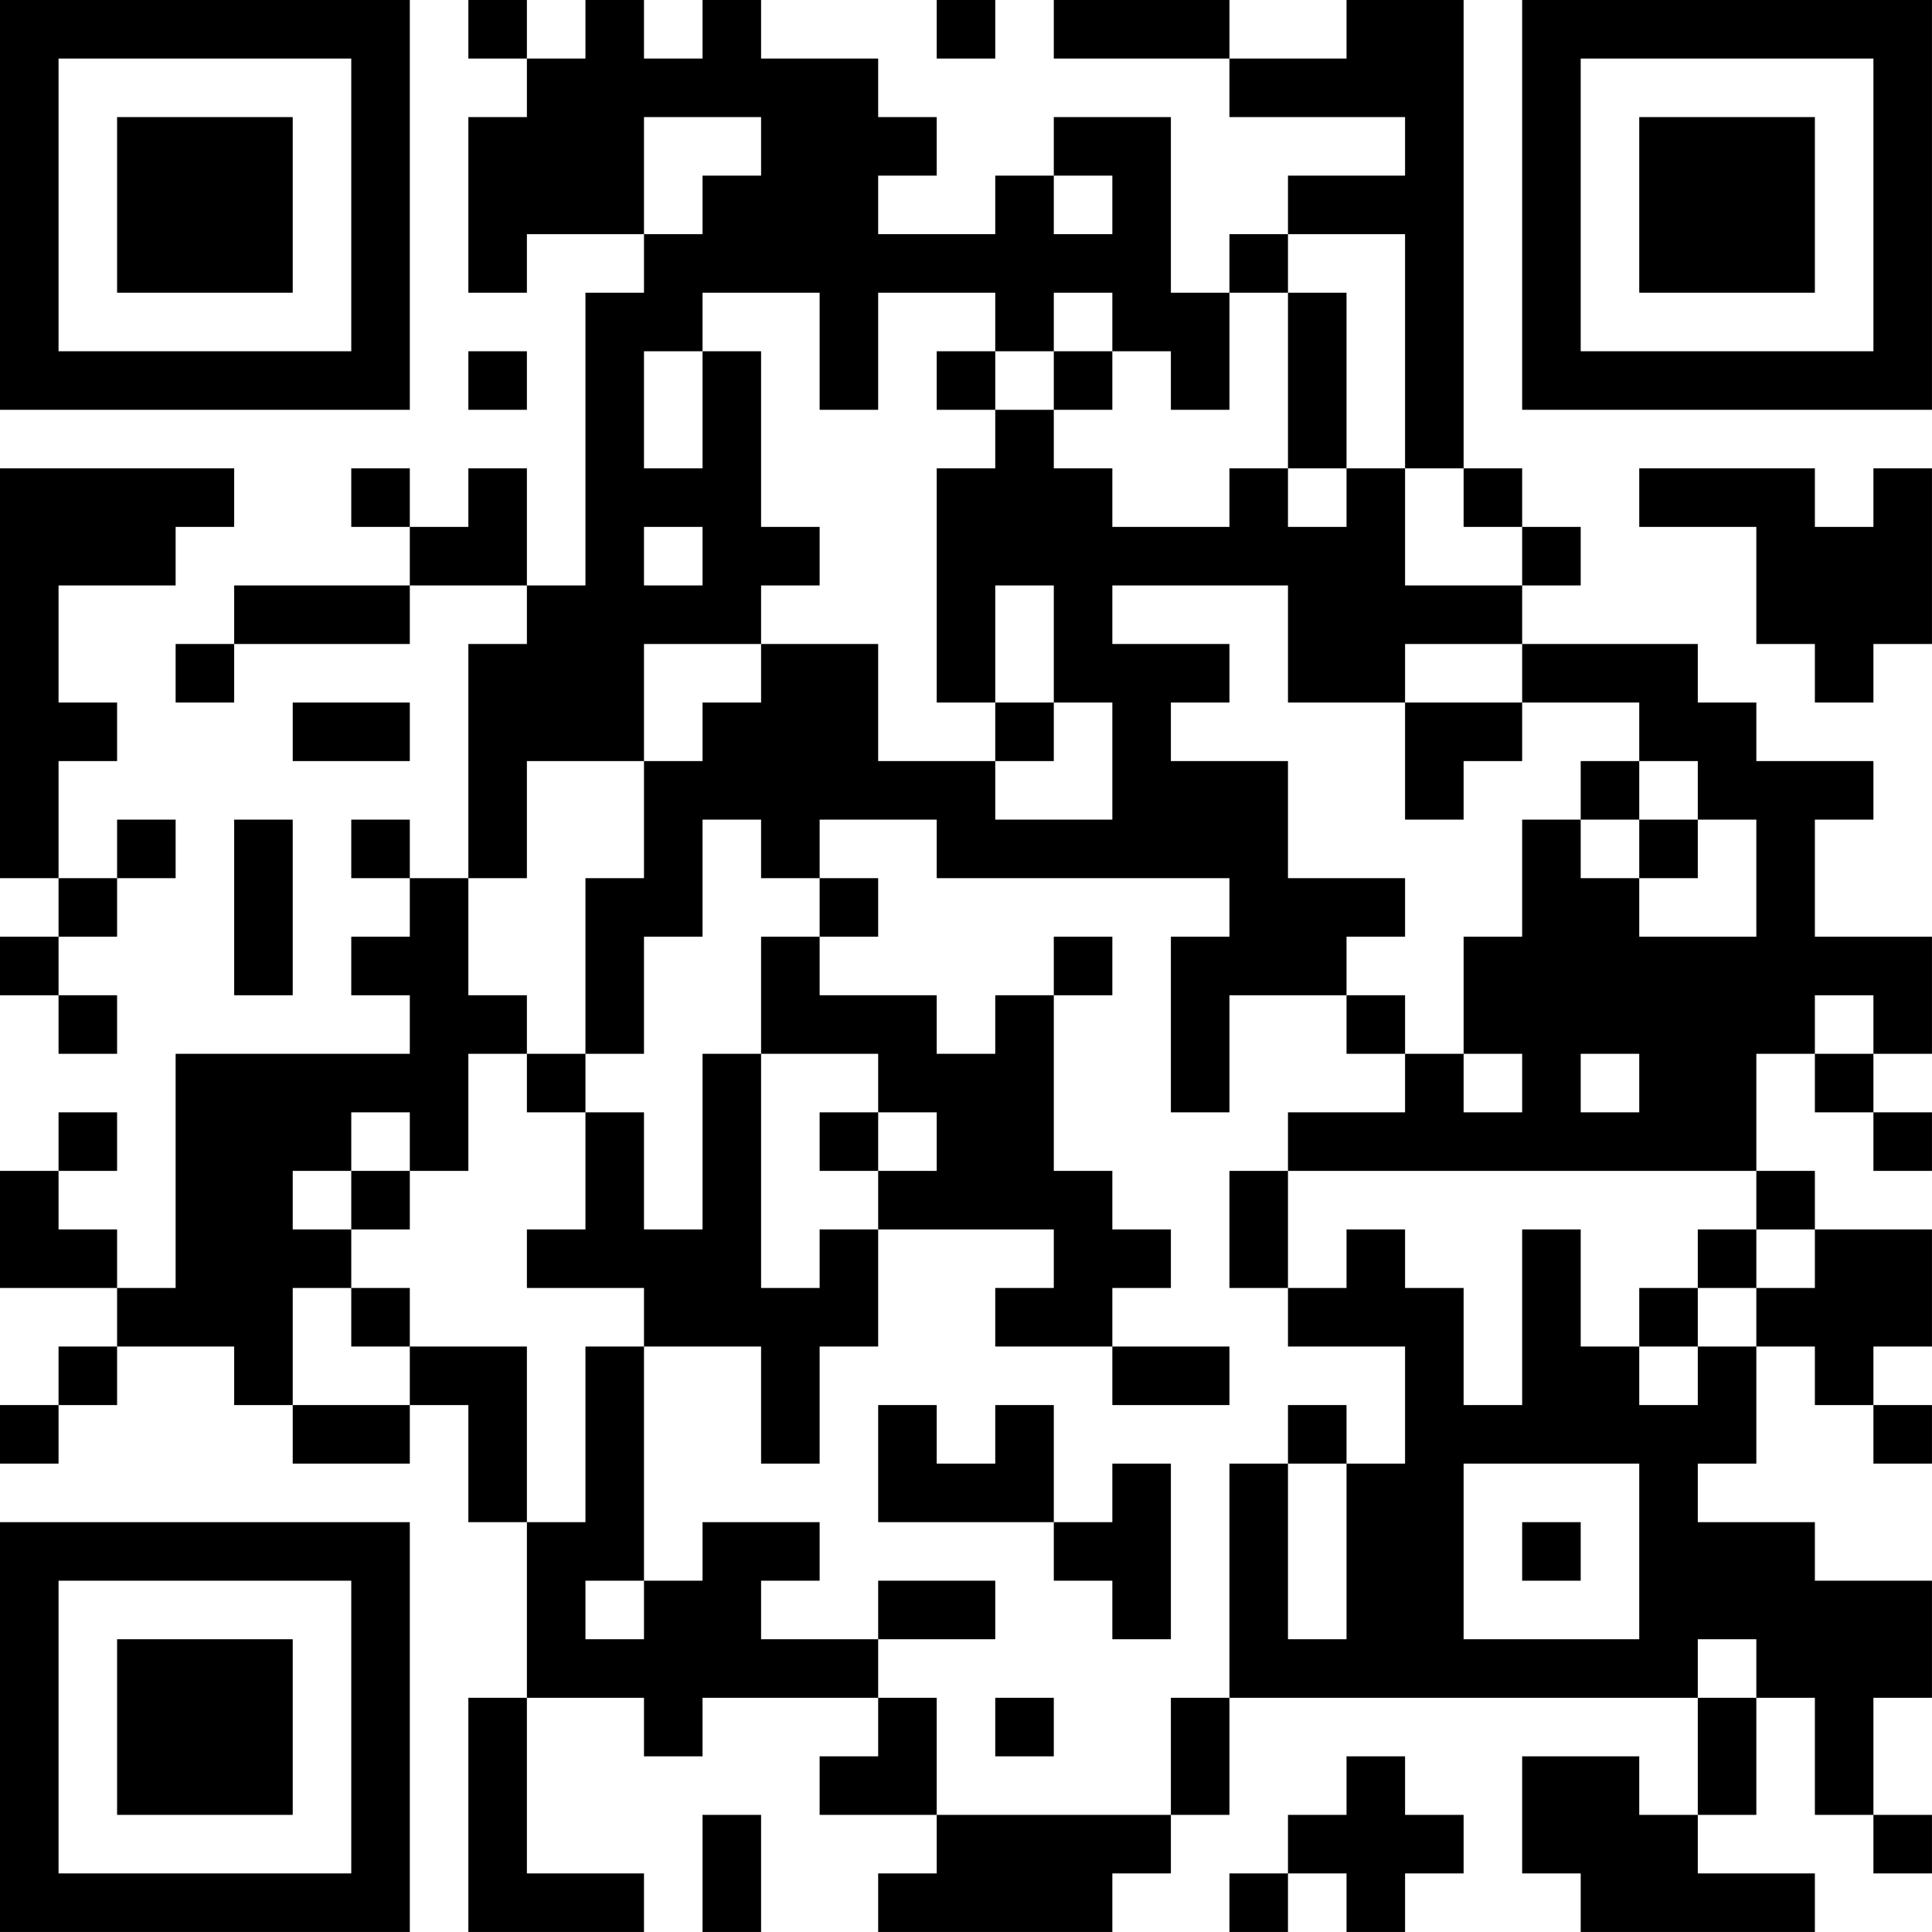 <?xml version="1.0" encoding="UTF-8"?>
<svg xmlns="http://www.w3.org/2000/svg" version="1.1" width="400" height="400" viewBox="0 0 400 400"><rect x="0" y="0" width="400" height="400" fill="#ffffff"/><g transform="scale(12.121)"><g transform="translate(0,0)"><path fill-rule="evenodd" d="M8 0L8 1L9 1L9 2L8 2L8 5L9 5L9 4L11 4L11 5L10 5L10 10L9 10L9 8L8 8L8 9L7 9L7 8L6 8L6 9L7 9L7 10L4 10L4 11L3 11L3 12L4 12L4 11L7 11L7 10L9 10L9 11L8 11L8 15L7 15L7 14L6 14L6 15L7 15L7 16L6 16L6 17L7 17L7 18L3 18L3 22L2 22L2 21L1 21L1 20L2 20L2 19L1 19L1 20L0 20L0 22L2 22L2 23L1 23L1 24L0 24L0 25L1 25L1 24L2 24L2 23L4 23L4 24L5 24L5 25L7 25L7 24L8 24L8 26L9 26L9 29L8 29L8 33L11 33L11 32L9 32L9 29L11 29L11 30L12 30L12 29L15 29L15 30L14 30L14 31L16 31L16 32L15 32L15 33L19 33L19 32L20 32L20 31L21 31L21 29L29 29L29 31L28 31L28 30L26 30L26 32L27 32L27 33L31 33L31 32L29 32L29 31L30 31L30 29L31 29L31 31L32 31L32 32L33 32L33 31L32 31L32 29L33 29L33 27L31 27L31 26L29 26L29 25L30 25L30 23L31 23L31 24L32 24L32 25L33 25L33 24L32 24L32 23L33 23L33 21L31 21L31 20L30 20L30 18L31 18L31 19L32 19L32 20L33 20L33 19L32 19L32 18L33 18L33 16L31 16L31 14L32 14L32 13L30 13L30 12L29 12L29 11L26 11L26 10L27 10L27 9L26 9L26 8L25 8L25 0L23 0L23 1L21 1L21 0L18 0L18 1L21 1L21 2L24 2L24 3L22 3L22 4L21 4L21 5L20 5L20 2L18 2L18 3L17 3L17 4L15 4L15 3L16 3L16 2L15 2L15 1L13 1L13 0L12 0L12 1L11 1L11 0L10 0L10 1L9 1L9 0ZM16 0L16 1L17 1L17 0ZM11 2L11 4L12 4L12 3L13 3L13 2ZM18 3L18 4L19 4L19 3ZM22 4L22 5L21 5L21 7L20 7L20 6L19 6L19 5L18 5L18 6L17 6L17 5L15 5L15 7L14 7L14 5L12 5L12 6L11 6L11 8L12 8L12 6L13 6L13 9L14 9L14 10L13 10L13 11L11 11L11 13L9 13L9 15L8 15L8 17L9 17L9 18L8 18L8 20L7 20L7 19L6 19L6 20L5 20L5 21L6 21L6 22L5 22L5 24L7 24L7 23L9 23L9 26L10 26L10 23L11 23L11 27L10 27L10 28L11 28L11 27L12 27L12 26L14 26L14 27L13 27L13 28L15 28L15 29L16 29L16 31L20 31L20 29L21 29L21 25L22 25L22 28L23 28L23 25L24 25L24 23L22 23L22 22L23 22L23 21L24 21L24 22L25 22L25 24L26 24L26 21L27 21L27 23L28 23L28 24L29 24L29 23L30 23L30 22L31 22L31 21L30 21L30 20L22 20L22 19L24 19L24 18L25 18L25 19L26 19L26 18L25 18L25 16L26 16L26 14L27 14L27 15L28 15L28 16L30 16L30 14L29 14L29 13L28 13L28 12L26 12L26 11L24 11L24 12L22 12L22 10L19 10L19 11L21 11L21 12L20 12L20 13L22 13L22 15L24 15L24 16L23 16L23 17L21 17L21 19L20 19L20 16L21 16L21 15L16 15L16 14L14 14L14 15L13 15L13 14L12 14L12 16L11 16L11 18L10 18L10 15L11 15L11 13L12 13L12 12L13 12L13 11L15 11L15 13L17 13L17 14L19 14L19 12L18 12L18 10L17 10L17 12L16 12L16 8L17 8L17 7L18 7L18 8L19 8L19 9L21 9L21 8L22 8L22 9L23 9L23 8L24 8L24 10L26 10L26 9L25 9L25 8L24 8L24 4ZM22 5L22 8L23 8L23 5ZM8 6L8 7L9 7L9 6ZM16 6L16 7L17 7L17 6ZM18 6L18 7L19 7L19 6ZM0 8L0 15L1 15L1 16L0 16L0 17L1 17L1 18L2 18L2 17L1 17L1 16L2 16L2 15L3 15L3 14L2 14L2 15L1 15L1 13L2 13L2 12L1 12L1 10L3 10L3 9L4 9L4 8ZM28 8L28 9L30 9L30 11L31 11L31 12L32 12L32 11L33 11L33 8L32 8L32 9L31 9L31 8ZM11 9L11 10L12 10L12 9ZM5 12L5 13L7 13L7 12ZM17 12L17 13L18 13L18 12ZM24 12L24 14L25 14L25 13L26 13L26 12ZM27 13L27 14L28 14L28 15L29 15L29 14L28 14L28 13ZM4 14L4 17L5 17L5 14ZM14 15L14 16L13 16L13 18L12 18L12 21L11 21L11 19L10 19L10 18L9 18L9 19L10 19L10 21L9 21L9 22L11 22L11 23L13 23L13 25L14 25L14 23L15 23L15 21L18 21L18 22L17 22L17 23L19 23L19 24L21 24L21 23L19 23L19 22L20 22L20 21L19 21L19 20L18 20L18 17L19 17L19 16L18 16L18 17L17 17L17 18L16 18L16 17L14 17L14 16L15 16L15 15ZM23 17L23 18L24 18L24 17ZM31 17L31 18L32 18L32 17ZM13 18L13 22L14 22L14 21L15 21L15 20L16 20L16 19L15 19L15 18ZM27 18L27 19L28 19L28 18ZM14 19L14 20L15 20L15 19ZM6 20L6 21L7 21L7 20ZM21 20L21 22L22 22L22 20ZM29 21L29 22L28 22L28 23L29 23L29 22L30 22L30 21ZM6 22L6 23L7 23L7 22ZM15 24L15 26L18 26L18 27L19 27L19 28L20 28L20 25L19 25L19 26L18 26L18 24L17 24L17 25L16 25L16 24ZM22 24L22 25L23 25L23 24ZM25 25L25 28L28 28L28 25ZM26 26L26 27L27 27L27 26ZM15 27L15 28L17 28L17 27ZM29 28L29 29L30 29L30 28ZM17 29L17 30L18 30L18 29ZM23 30L23 31L22 31L22 32L21 32L21 33L22 33L22 32L23 32L23 33L24 33L24 32L25 32L25 31L24 31L24 30ZM12 31L12 33L13 33L13 31ZM0 0L0 7L7 7L7 0ZM1 1L1 6L6 6L6 1ZM2 2L2 5L5 5L5 2ZM26 0L26 7L33 7L33 0ZM27 1L27 6L32 6L32 1ZM28 2L28 5L31 5L31 2ZM0 26L0 33L7 33L7 26ZM1 27L1 32L6 32L6 27ZM2 28L2 31L5 31L5 28Z" fill="#000000"/></g></g></svg>

